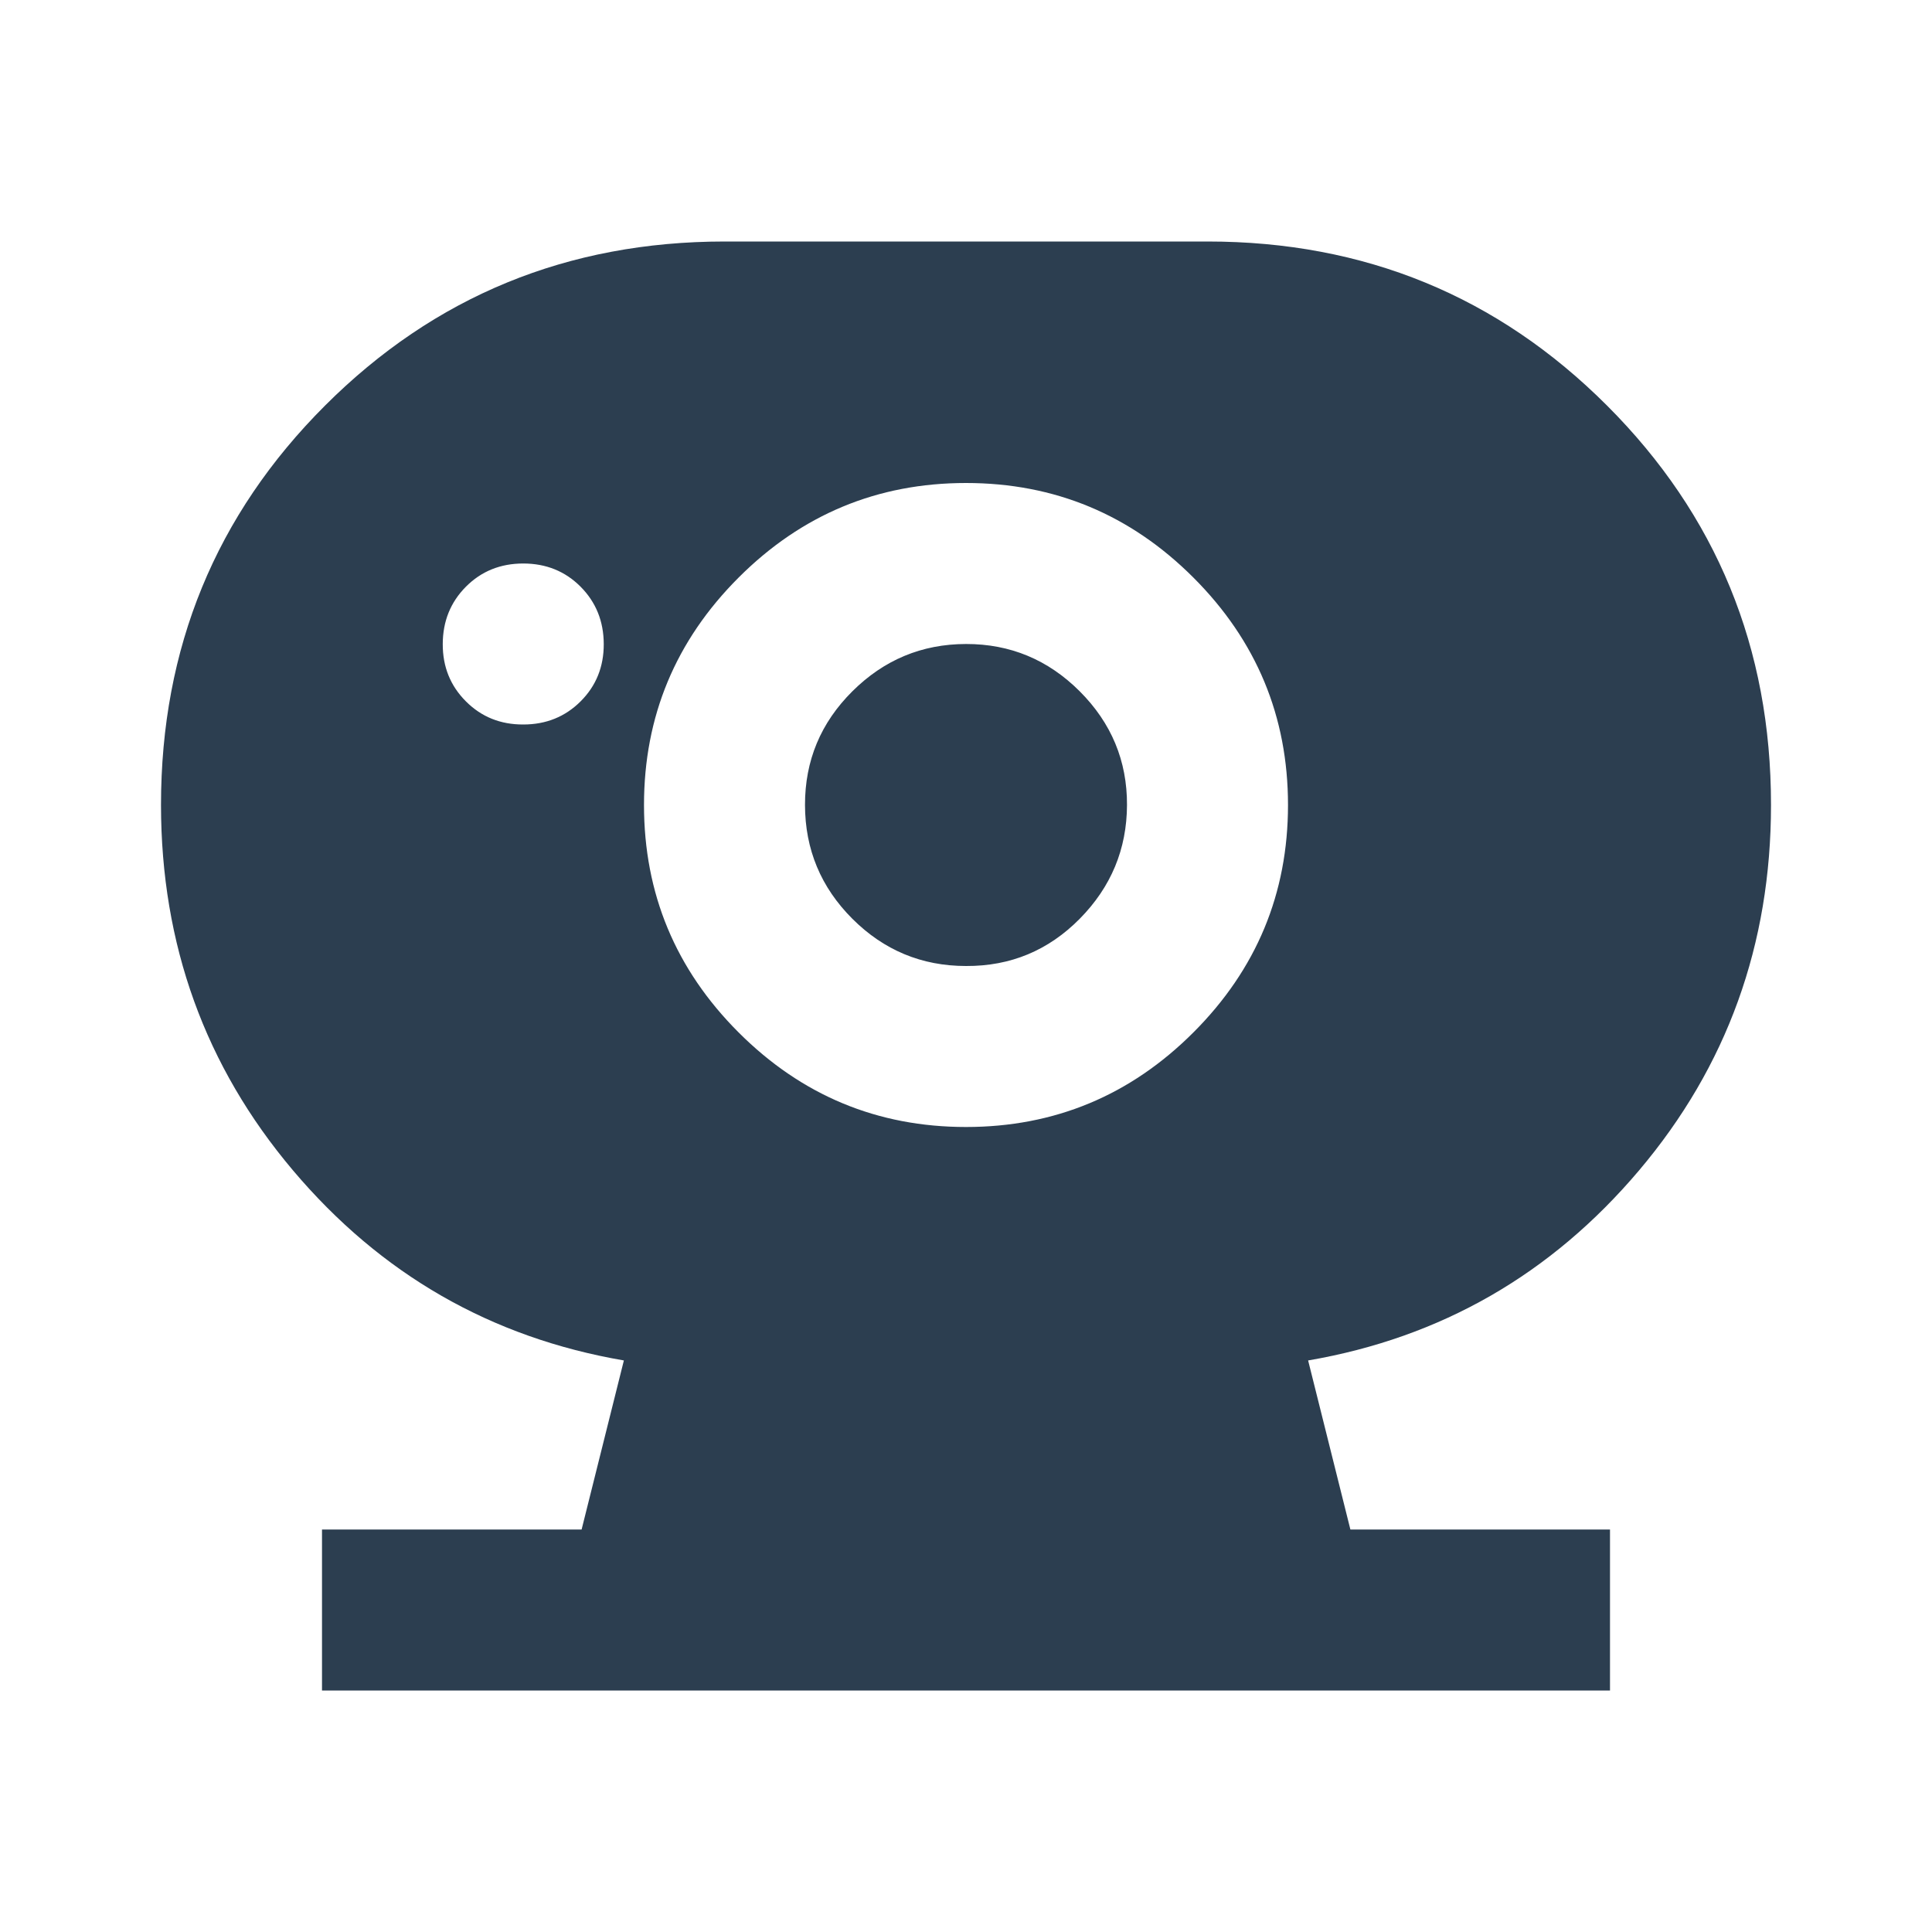 <?xml version="1.0" encoding="UTF-8"?> <svg xmlns="http://www.w3.org/2000/svg" width="24" height="24" viewBox="0 0 24 24" fill="none"><path d="M12 12C11.45 12 10.979 11.804 10.588 11.413C10.197 11.022 10.001 10.551 10 10C9.999 9.449 10.195 8.979 10.588 8.588C10.981 8.197 11.451 8.001 12 8C12.549 7.999 13.02 8.195 13.413 8.588C13.806 8.981 14.002 9.452 14 10C13.998 10.548 13.802 11.019 13.413 11.413C13.024 11.807 12.553 12.003 12 12ZM6.5 9C6.783 9 7.021 8.904 7.213 8.712C7.405 8.52 7.501 8.283 7.5 8C7.499 7.717 7.403 7.48 7.212 7.288C7.021 7.096 6.783 7 6.5 7C6.217 7 5.979 7.096 5.788 7.288C5.597 7.48 5.501 7.717 5.5 8C5.499 8.283 5.595 8.52 5.788 8.713C5.981 8.906 6.218 9.001 6.5 9ZM4 21V19H7.225L7.75 16.9C6.1 16.617 4.729 15.829 3.638 14.537C2.547 13.245 2.001 11.733 2 10C2 8.05 2.679 6.396 4.038 5.038C5.397 3.68 7.051 3.001 9 3H15C16.95 3 18.604 3.679 19.963 5.038C21.322 6.397 22.001 8.051 22 10C22 11.733 21.454 13.246 20.362 14.538C19.27 15.83 17.899 16.617 16.25 16.9L16.775 19H20V21H4ZM12 14C13.1 14 14.042 13.608 14.825 12.825C15.608 12.042 16 11.1 16 10C16 8.9 15.608 7.958 14.825 7.175C14.042 6.392 13.1 6 12 6C10.9 6 9.958 6.392 9.175 7.175C8.392 7.958 8 8.9 8 10C8 11.1 8.392 12.042 9.175 12.825C9.958 13.608 10.9 14 12 14Z" fill="#2C3E50"></path></svg> 